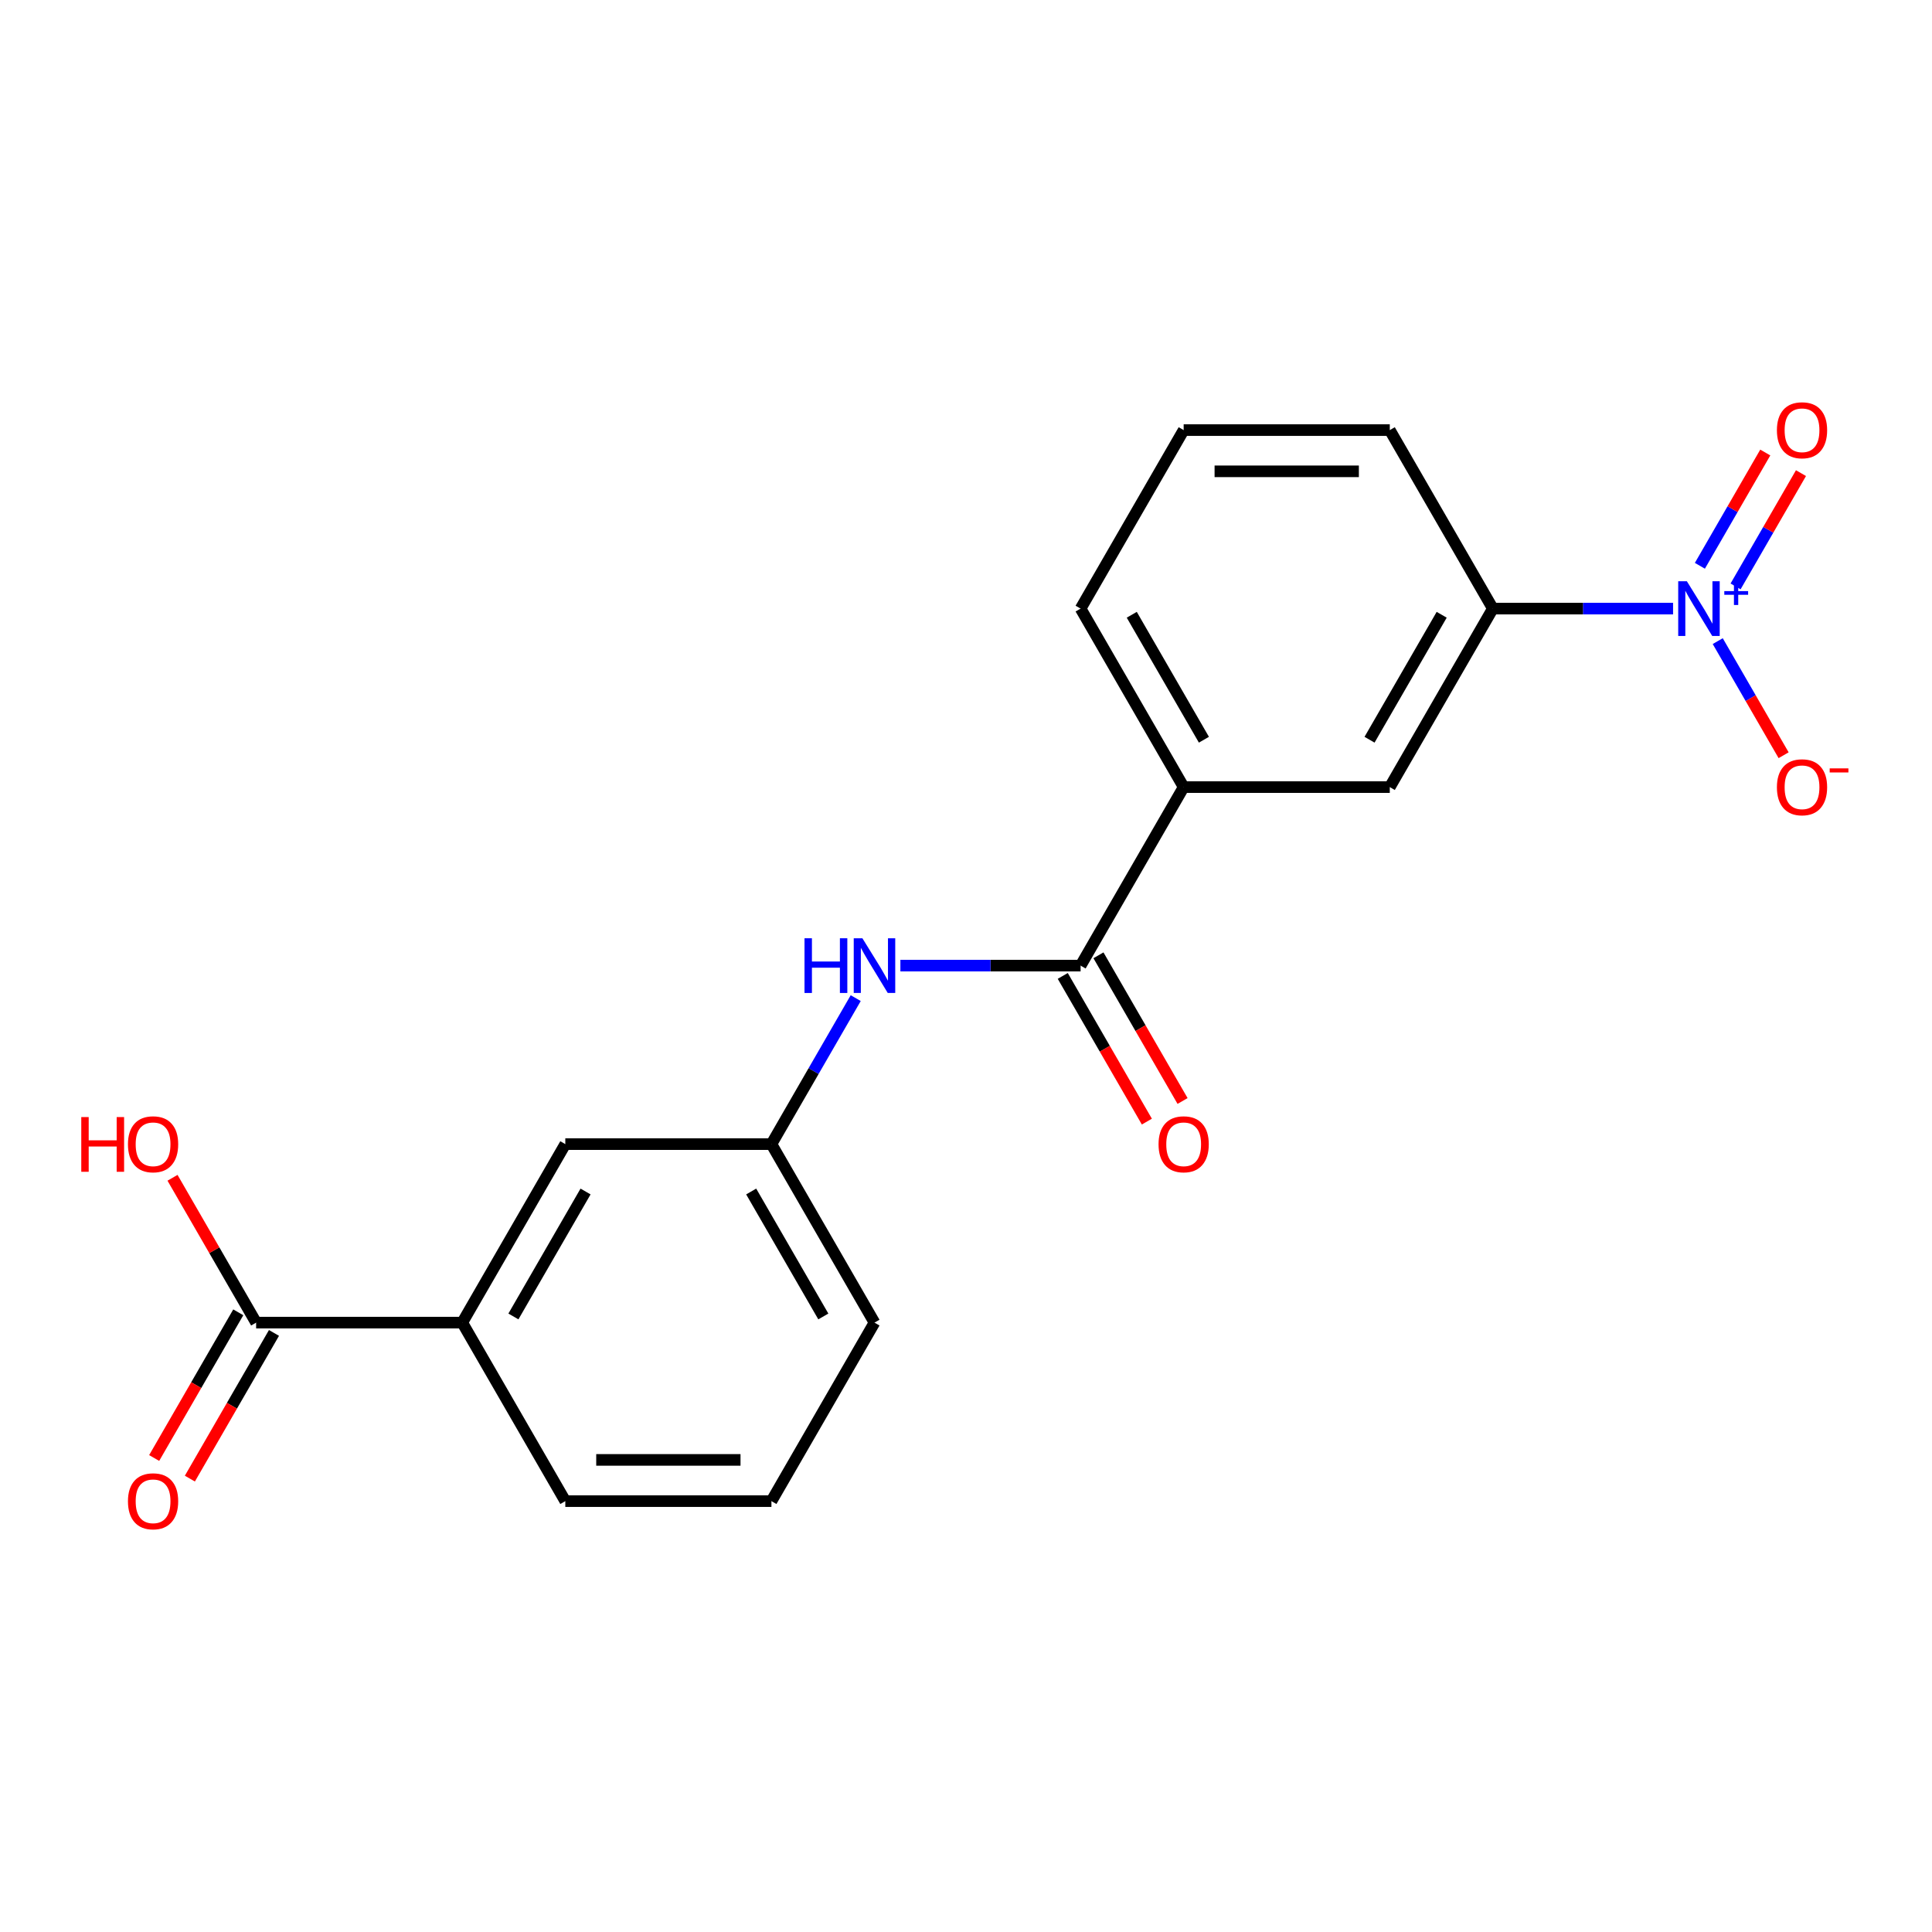 <?xml version='1.0' encoding='iso-8859-1'?>
<svg version='1.1' baseProfile='full'
              xmlns='http://www.w3.org/2000/svg'
                      xmlns:rdkit='http://www.rdkit.org/xml'
                      xmlns:xlink='http://www.w3.org/1999/xlink'
                  xml:space='preserve'
width='1000px' height='1000px' viewBox='0 0 1000 1000'>
<!-- END OF HEADER -->
<rect style='opacity:1.0;fill:#FFFFFF;stroke:none' width='1000' height='1000' x='0' y='0'> </rect>
<path class='bond-1' d='M 865.973,315.013 L 819.334,315.013' style='fill:none;fill-rule:evenodd;stroke:#0000FF;stroke-width:6px;stroke-linecap:butt;stroke-linejoin:miter;stroke-opacity:1' />
<path class='bond-1' d='M 819.334,315.013 L 772.694,315.013' style='fill:none;fill-rule:evenodd;stroke:#000000;stroke-width:6px;stroke-linecap:butt;stroke-linejoin:miter;stroke-opacity:1' />
<path class='bond-7' d='M 889.096,331.84 L 906.146,361.373' style='fill:none;fill-rule:evenodd;stroke:#0000FF;stroke-width:6px;stroke-linecap:butt;stroke-linejoin:miter;stroke-opacity:1' />
<path class='bond-7' d='M 906.146,361.373 L 923.197,390.905' style='fill:none;fill-rule:evenodd;stroke:#FF0000;stroke-width:6px;stroke-linecap:butt;stroke-linejoin:miter;stroke-opacity:1' />
<path class='bond-8' d='M 898.335,303.52 L 915.259,274.208' style='fill:none;fill-rule:evenodd;stroke:#0000FF;stroke-width:6px;stroke-linecap:butt;stroke-linejoin:miter;stroke-opacity:1' />
<path class='bond-8' d='M 915.259,274.208 L 932.182,244.895' style='fill:none;fill-rule:evenodd;stroke:#FF0000;stroke-width:6px;stroke-linecap:butt;stroke-linejoin:miter;stroke-opacity:1' />
<path class='bond-8' d='M 879.856,292.851 L 896.78,263.539' style='fill:none;fill-rule:evenodd;stroke:#0000FF;stroke-width:6px;stroke-linecap:butt;stroke-linejoin:miter;stroke-opacity:1' />
<path class='bond-8' d='M 896.78,263.539 L 913.703,234.227' style='fill:none;fill-rule:evenodd;stroke:#FF0000;stroke-width:6px;stroke-linecap:butt;stroke-linejoin:miter;stroke-opacity:1' />
<path class='bond-0' d='M 559.32,499.8 L 612.663,407.407' style='fill:none;fill-rule:evenodd;stroke:#000000;stroke-width:6px;stroke-linecap:butt;stroke-linejoin:miter;stroke-opacity:1' />
<path class='bond-2' d='M 559.32,499.8 L 512.68,499.8' style='fill:none;fill-rule:evenodd;stroke:#000000;stroke-width:6px;stroke-linecap:butt;stroke-linejoin:miter;stroke-opacity:1' />
<path class='bond-2' d='M 512.68,499.8 L 466.04,499.8' style='fill:none;fill-rule:evenodd;stroke:#0000FF;stroke-width:6px;stroke-linecap:butt;stroke-linejoin:miter;stroke-opacity:1' />
<path class='bond-11' d='M 550.081,505.134 L 571.849,542.838' style='fill:none;fill-rule:evenodd;stroke:#000000;stroke-width:6px;stroke-linecap:butt;stroke-linejoin:miter;stroke-opacity:1' />
<path class='bond-11' d='M 571.849,542.838 L 593.616,580.541' style='fill:none;fill-rule:evenodd;stroke:#FF0000;stroke-width:6px;stroke-linecap:butt;stroke-linejoin:miter;stroke-opacity:1' />
<path class='bond-11' d='M 568.559,494.466 L 590.327,532.169' style='fill:none;fill-rule:evenodd;stroke:#000000;stroke-width:6px;stroke-linecap:butt;stroke-linejoin:miter;stroke-opacity:1' />
<path class='bond-11' d='M 590.327,532.169 L 612.095,569.872' style='fill:none;fill-rule:evenodd;stroke:#FF0000;stroke-width:6px;stroke-linecap:butt;stroke-linejoin:miter;stroke-opacity:1' />
<path class='bond-5' d='M 772.694,315.013 L 719.35,407.407' style='fill:none;fill-rule:evenodd;stroke:#000000;stroke-width:6px;stroke-linecap:butt;stroke-linejoin:miter;stroke-opacity:1' />
<path class='bond-5' d='M 746.213,318.203 L 708.873,382.879' style='fill:none;fill-rule:evenodd;stroke:#000000;stroke-width:6px;stroke-linecap:butt;stroke-linejoin:miter;stroke-opacity:1' />
<path class='bond-14' d='M 772.694,315.013 L 719.35,222.619' style='fill:none;fill-rule:evenodd;stroke:#000000;stroke-width:6px;stroke-linecap:butt;stroke-linejoin:miter;stroke-opacity:1' />
<path class='bond-9' d='M 442.918,516.627 L 421.104,554.41' style='fill:none;fill-rule:evenodd;stroke:#0000FF;stroke-width:6px;stroke-linecap:butt;stroke-linejoin:miter;stroke-opacity:1' />
<path class='bond-9' d='M 421.104,554.41 L 399.29,592.194' style='fill:none;fill-rule:evenodd;stroke:#000000;stroke-width:6px;stroke-linecap:butt;stroke-linejoin:miter;stroke-opacity:1' />
<path class='bond-3' d='M 132.573,684.587 L 239.259,684.587' style='fill:none;fill-rule:evenodd;stroke:#000000;stroke-width:6px;stroke-linecap:butt;stroke-linejoin:miter;stroke-opacity:1' />
<path class='bond-12' d='M 123.333,679.253 L 101.565,716.956' style='fill:none;fill-rule:evenodd;stroke:#000000;stroke-width:6px;stroke-linecap:butt;stroke-linejoin:miter;stroke-opacity:1' />
<path class='bond-12' d='M 101.565,716.956 L 79.797,754.659' style='fill:none;fill-rule:evenodd;stroke:#FF0000;stroke-width:6px;stroke-linecap:butt;stroke-linejoin:miter;stroke-opacity:1' />
<path class='bond-12' d='M 141.812,689.921 L 120.044,727.625' style='fill:none;fill-rule:evenodd;stroke:#000000;stroke-width:6px;stroke-linecap:butt;stroke-linejoin:miter;stroke-opacity:1' />
<path class='bond-12' d='M 120.044,727.625 L 98.276,765.328' style='fill:none;fill-rule:evenodd;stroke:#FF0000;stroke-width:6px;stroke-linecap:butt;stroke-linejoin:miter;stroke-opacity:1' />
<path class='bond-13' d='M 132.573,684.587 L 110.932,647.104' style='fill:none;fill-rule:evenodd;stroke:#000000;stroke-width:6px;stroke-linecap:butt;stroke-linejoin:miter;stroke-opacity:1' />
<path class='bond-13' d='M 110.932,647.104 L 89.291,609.621' style='fill:none;fill-rule:evenodd;stroke:#FF0000;stroke-width:6px;stroke-linecap:butt;stroke-linejoin:miter;stroke-opacity:1' />
<path class='bond-4' d='M 612.663,407.407 L 719.35,407.407' style='fill:none;fill-rule:evenodd;stroke:#000000;stroke-width:6px;stroke-linecap:butt;stroke-linejoin:miter;stroke-opacity:1' />
<path class='bond-20' d='M 612.663,407.407 L 559.32,315.013' style='fill:none;fill-rule:evenodd;stroke:#000000;stroke-width:6px;stroke-linecap:butt;stroke-linejoin:miter;stroke-opacity:1' />
<path class='bond-20' d='M 623.141,382.879 L 585.8,318.203' style='fill:none;fill-rule:evenodd;stroke:#000000;stroke-width:6px;stroke-linecap:butt;stroke-linejoin:miter;stroke-opacity:1' />
<path class='bond-6' d='M 239.259,684.587 L 292.603,592.194' style='fill:none;fill-rule:evenodd;stroke:#000000;stroke-width:6px;stroke-linecap:butt;stroke-linejoin:miter;stroke-opacity:1' />
<path class='bond-6' d='M 265.74,681.397 L 303.08,616.721' style='fill:none;fill-rule:evenodd;stroke:#000000;stroke-width:6px;stroke-linecap:butt;stroke-linejoin:miter;stroke-opacity:1' />
<path class='bond-21' d='M 239.259,684.587 L 292.603,776.981' style='fill:none;fill-rule:evenodd;stroke:#000000;stroke-width:6px;stroke-linecap:butt;stroke-linejoin:miter;stroke-opacity:1' />
<path class='bond-10' d='M 399.29,592.194 L 292.603,592.194' style='fill:none;fill-rule:evenodd;stroke:#000000;stroke-width:6px;stroke-linecap:butt;stroke-linejoin:miter;stroke-opacity:1' />
<path class='bond-19' d='M 399.29,592.194 L 452.633,684.587' style='fill:none;fill-rule:evenodd;stroke:#000000;stroke-width:6px;stroke-linecap:butt;stroke-linejoin:miter;stroke-opacity:1' />
<path class='bond-19' d='M 388.812,616.721 L 426.153,681.397' style='fill:none;fill-rule:evenodd;stroke:#000000;stroke-width:6px;stroke-linecap:butt;stroke-linejoin:miter;stroke-opacity:1' />
<path class='bond-17' d='M 719.35,222.619 L 612.663,222.619' style='fill:none;fill-rule:evenodd;stroke:#000000;stroke-width:6px;stroke-linecap:butt;stroke-linejoin:miter;stroke-opacity:1' />
<path class='bond-17' d='M 703.347,243.957 L 628.666,243.957' style='fill:none;fill-rule:evenodd;stroke:#000000;stroke-width:6px;stroke-linecap:butt;stroke-linejoin:miter;stroke-opacity:1' />
<path class='bond-15' d='M 559.32,315.013 L 612.663,222.619' style='fill:none;fill-rule:evenodd;stroke:#000000;stroke-width:6px;stroke-linecap:butt;stroke-linejoin:miter;stroke-opacity:1' />
<path class='bond-16' d='M 292.603,776.981 L 399.29,776.981' style='fill:none;fill-rule:evenodd;stroke:#000000;stroke-width:6px;stroke-linecap:butt;stroke-linejoin:miter;stroke-opacity:1' />
<path class='bond-16' d='M 308.606,755.643 L 383.287,755.643' style='fill:none;fill-rule:evenodd;stroke:#000000;stroke-width:6px;stroke-linecap:butt;stroke-linejoin:miter;stroke-opacity:1' />
<path class='bond-18' d='M 399.29,776.981 L 452.633,684.587' style='fill:none;fill-rule:evenodd;stroke:#000000;stroke-width:6px;stroke-linecap:butt;stroke-linejoin:miter;stroke-opacity:1' />
<path  class='atom-0' d='M 873.121 300.853
L 882.401 315.853
Q 883.321 317.333, 884.801 320.013
Q 886.281 322.693, 886.361 322.853
L 886.361 300.853
L 890.121 300.853
L 890.121 329.173
L 886.241 329.173
L 876.281 312.773
Q 875.121 310.853, 873.881 308.653
Q 872.681 306.453, 872.321 305.773
L 872.321 329.173
L 868.641 329.173
L 868.641 300.853
L 873.121 300.853
' fill='#0000FF'/>
<path  class='atom-0' d='M 892.497 305.958
L 897.486 305.958
L 897.486 300.704
L 899.704 300.704
L 899.704 305.958
L 904.825 305.958
L 904.825 307.859
L 899.704 307.859
L 899.704 313.139
L 897.486 313.139
L 897.486 307.859
L 892.497 307.859
L 892.497 305.958
' fill='#0000FF'/>
<path  class='atom-3' d='M 416.413 485.64
L 420.253 485.64
L 420.253 497.68
L 434.733 497.68
L 434.733 485.64
L 438.573 485.64
L 438.573 513.96
L 434.733 513.96
L 434.733 500.88
L 420.253 500.88
L 420.253 513.96
L 416.413 513.96
L 416.413 485.64
' fill='#0000FF'/>
<path  class='atom-3' d='M 446.373 485.64
L 455.653 500.64
Q 456.573 502.12, 458.053 504.8
Q 459.533 507.48, 459.613 507.64
L 459.613 485.64
L 463.373 485.64
L 463.373 513.96
L 459.493 513.96
L 449.533 497.56
Q 448.373 495.64, 447.133 493.44
Q 445.933 491.24, 445.573 490.56
L 445.573 513.96
L 441.893 513.96
L 441.893 485.64
L 446.373 485.64
' fill='#0000FF'/>
<path  class='atom-8' d='M 919.724 407.487
Q 919.724 400.687, 923.084 396.887
Q 926.444 393.087, 932.724 393.087
Q 939.004 393.087, 942.364 396.887
Q 945.724 400.687, 945.724 407.487
Q 945.724 414.367, 942.324 418.287
Q 938.924 422.167, 932.724 422.167
Q 926.484 422.167, 923.084 418.287
Q 919.724 414.407, 919.724 407.487
M 932.724 418.967
Q 937.044 418.967, 939.364 416.087
Q 941.724 413.167, 941.724 407.487
Q 941.724 401.927, 939.364 399.127
Q 937.044 396.287, 932.724 396.287
Q 928.404 396.287, 926.044 399.087
Q 923.724 401.887, 923.724 407.487
Q 923.724 413.207, 926.044 416.087
Q 928.404 418.967, 932.724 418.967
' fill='#FF0000'/>
<path  class='atom-8' d='M 947.044 397.709
L 956.733 397.709
L 956.733 399.821
L 947.044 399.821
L 947.044 397.709
' fill='#FF0000'/>
<path  class='atom-9' d='M 919.724 222.699
Q 919.724 215.899, 923.084 212.099
Q 926.444 208.299, 932.724 208.299
Q 939.004 208.299, 942.364 212.099
Q 945.724 215.899, 945.724 222.699
Q 945.724 229.579, 942.324 233.499
Q 938.924 237.379, 932.724 237.379
Q 926.484 237.379, 923.084 233.499
Q 919.724 229.619, 919.724 222.699
M 932.724 234.179
Q 937.044 234.179, 939.364 231.299
Q 941.724 228.379, 941.724 222.699
Q 941.724 217.139, 939.364 214.339
Q 937.044 211.499, 932.724 211.499
Q 928.404 211.499, 926.044 214.299
Q 923.724 217.099, 923.724 222.699
Q 923.724 228.419, 926.044 231.299
Q 928.404 234.179, 932.724 234.179
' fill='#FF0000'/>
<path  class='atom-12' d='M 599.663 592.274
Q 599.663 585.474, 603.023 581.674
Q 606.383 577.874, 612.663 577.874
Q 618.943 577.874, 622.303 581.674
Q 625.663 585.474, 625.663 592.274
Q 625.663 599.154, 622.263 603.074
Q 618.863 606.954, 612.663 606.954
Q 606.423 606.954, 603.023 603.074
Q 599.663 599.194, 599.663 592.274
M 612.663 603.754
Q 616.983 603.754, 619.303 600.874
Q 621.663 597.954, 621.663 592.274
Q 621.663 586.714, 619.303 583.914
Q 616.983 581.074, 612.663 581.074
Q 608.343 581.074, 605.983 583.874
Q 603.663 586.674, 603.663 592.274
Q 603.663 597.994, 605.983 600.874
Q 608.343 603.754, 612.663 603.754
' fill='#FF0000'/>
<path  class='atom-13' d='M 66.229 777.061
Q 66.229 770.261, 69.589 766.461
Q 72.949 762.661, 79.229 762.661
Q 85.509 762.661, 88.869 766.461
Q 92.229 770.261, 92.229 777.061
Q 92.229 783.941, 88.829 787.861
Q 85.429 791.741, 79.229 791.741
Q 72.989 791.741, 69.589 787.861
Q 66.229 783.981, 66.229 777.061
M 79.229 788.541
Q 83.549 788.541, 85.869 785.661
Q 88.229 782.741, 88.229 777.061
Q 88.229 771.501, 85.869 768.701
Q 83.549 765.861, 79.229 765.861
Q 74.909 765.861, 72.549 768.661
Q 70.229 771.461, 70.229 777.061
Q 70.229 782.781, 72.549 785.661
Q 74.909 788.541, 79.229 788.541
' fill='#FF0000'/>
<path  class='atom-14' d='M 42.069 578.194
L 45.909 578.194
L 45.909 590.234
L 60.389 590.234
L 60.389 578.194
L 64.229 578.194
L 64.229 606.514
L 60.389 606.514
L 60.389 593.434
L 45.909 593.434
L 45.909 606.514
L 42.069 606.514
L 42.069 578.194
' fill='#FF0000'/>
<path  class='atom-14' d='M 66.229 592.274
Q 66.229 585.474, 69.589 581.674
Q 72.949 577.874, 79.229 577.874
Q 85.509 577.874, 88.869 581.674
Q 92.229 585.474, 92.229 592.274
Q 92.229 599.154, 88.829 603.074
Q 85.429 606.954, 79.229 606.954
Q 72.989 606.954, 69.589 603.074
Q 66.229 599.194, 66.229 592.274
M 79.229 603.754
Q 83.549 603.754, 85.869 600.874
Q 88.229 597.954, 88.229 592.274
Q 88.229 586.714, 85.869 583.914
Q 83.549 581.074, 79.229 581.074
Q 74.909 581.074, 72.549 583.874
Q 70.229 586.674, 70.229 592.274
Q 70.229 597.994, 72.549 600.874
Q 74.909 603.754, 79.229 603.754
' fill='#FF0000'/>
</svg>
